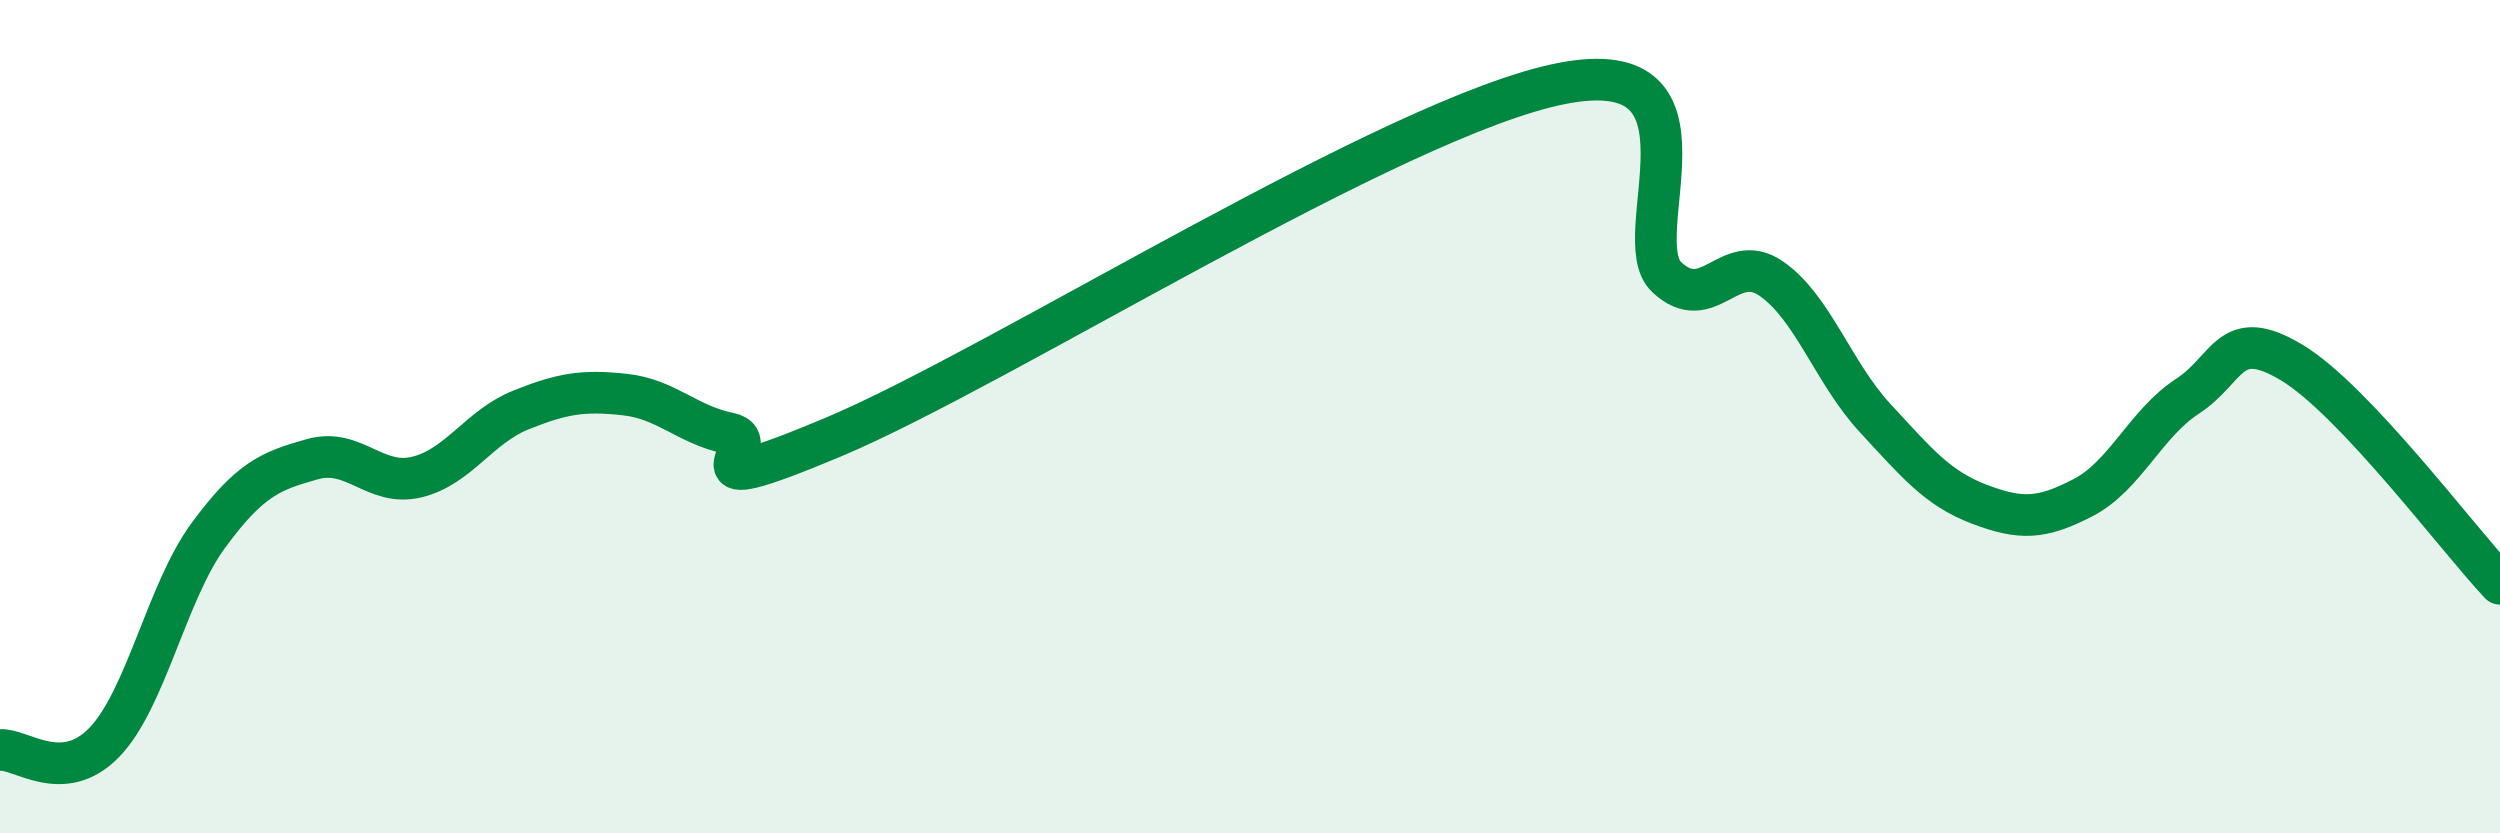 
    <svg width="60" height="20" viewBox="0 0 60 20" xmlns="http://www.w3.org/2000/svg">
      <path
        d="M 0,18 C 0.5,17.96 1.5,18.85 2.5,17.82 C 3.5,16.79 4,14.21 5,12.85 C 6,11.49 6.5,11.3 7.5,11.02 C 8.5,10.74 9,11.69 10,11.45 C 11,11.21 11.5,10.24 12.5,9.84 C 13.5,9.44 14,9.36 15,9.47 C 16,9.58 16.5,10.2 17.5,10.4 C 18.5,10.6 16,12.17 20,10.49 C 24,8.81 33.5,2.77 37.5,2 C 41.5,1.23 39,5.71 40,6.65 C 41,7.59 41.5,6 42.5,6.68 C 43.5,7.36 44,8.95 45,10.03 C 46,11.11 46.5,11.72 47.5,12.1 C 48.5,12.48 49,12.46 50,11.94 C 51,11.42 51.5,10.16 52.5,9.51 C 53.5,8.86 53.5,7.8 55,8.7 C 56.5,9.6 59,12.95 60,14.01L60 20L0 20Z"
        fill="#008740"
        opacity="0.1"
        stroke-linecap="round"
        stroke-linejoin="round"
      />
      <path
        d="M 0,18 C 0.5,17.96 1.5,18.85 2.5,17.82 C 3.5,16.79 4,14.21 5,12.85 C 6,11.49 6.5,11.3 7.5,11.02 C 8.5,10.74 9,11.69 10,11.45 C 11,11.21 11.5,10.24 12.5,9.84 C 13.5,9.44 14,9.36 15,9.47 C 16,9.58 16.5,10.2 17.5,10.4 C 18.5,10.6 16,12.17 20,10.49 C 24,8.81 33.5,2.77 37.5,2 C 41.5,1.23 39,5.71 40,6.65 C 41,7.59 41.5,6 42.5,6.68 C 43.5,7.36 44,8.95 45,10.03 C 46,11.11 46.5,11.72 47.5,12.1 C 48.5,12.48 49,12.46 50,11.94 C 51,11.42 51.5,10.16 52.5,9.51 C 53.5,8.86 53.5,7.8 55,8.7 C 56.5,9.6 59,12.95 60,14.01"
        stroke="#008740"
        stroke-width="1"
        fill="none"
        stroke-linecap="round"
        stroke-linejoin="round"
      />
    </svg>
  